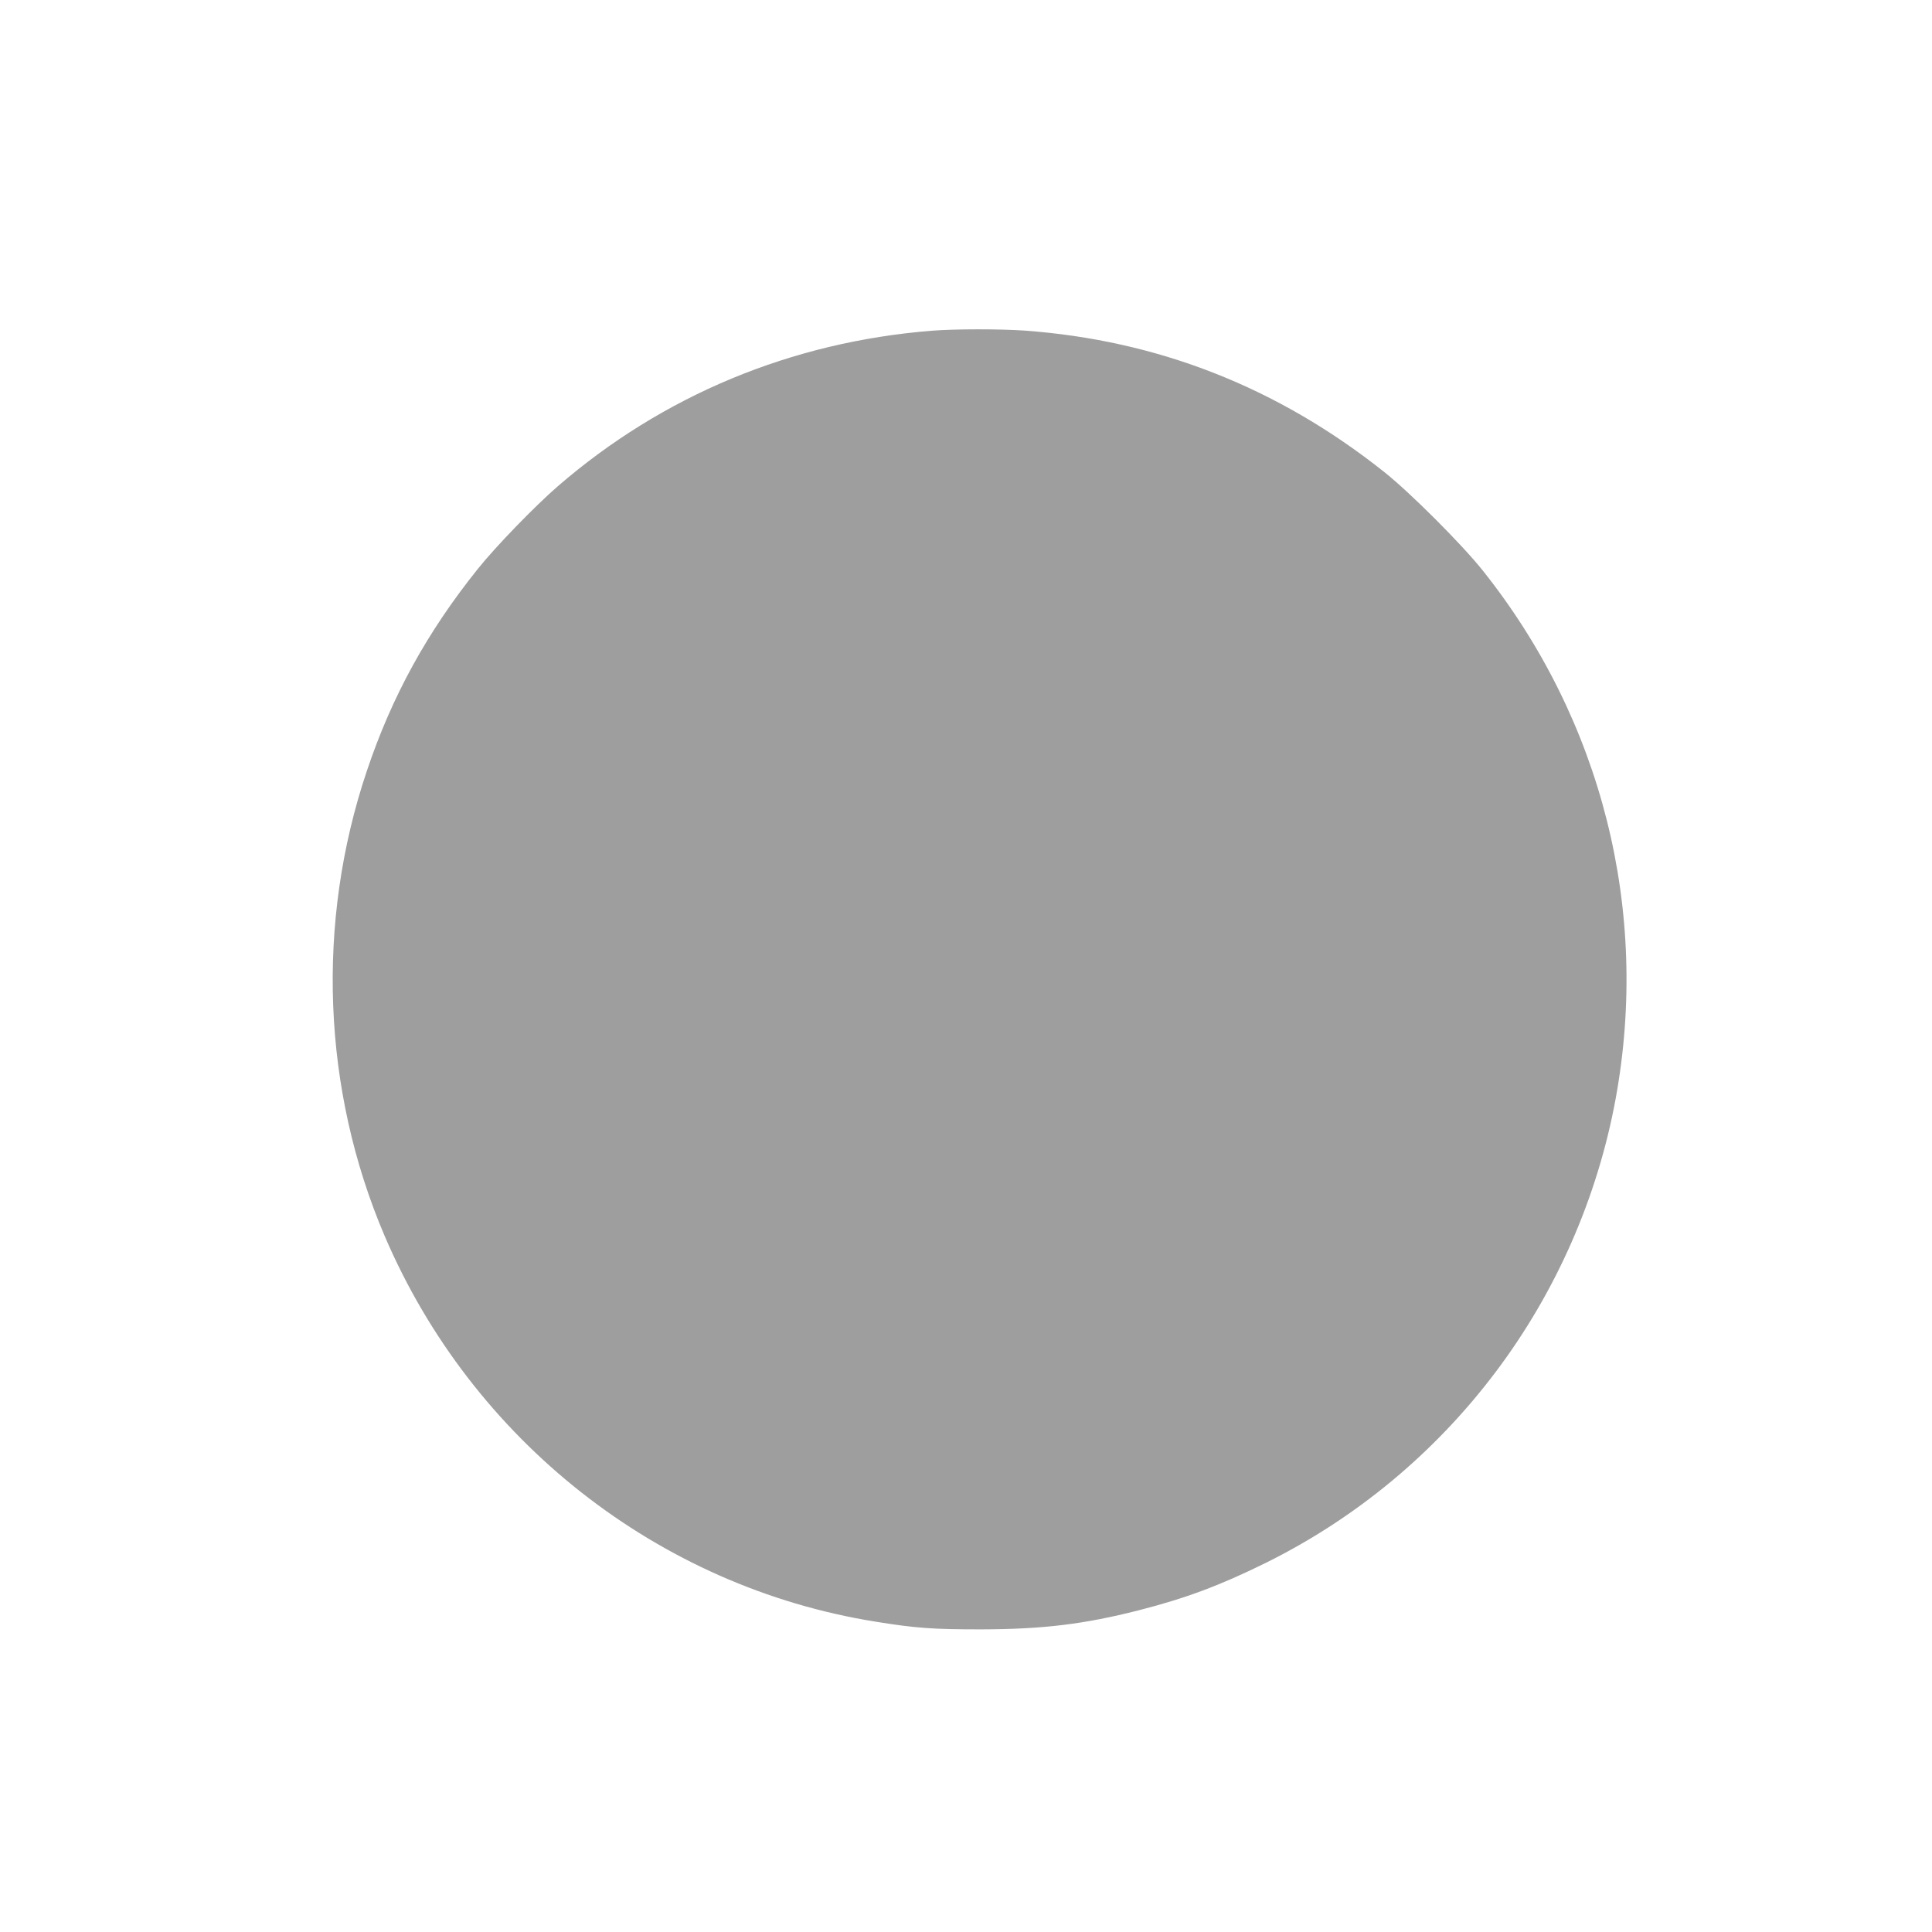<?xml version="1.0" standalone="no"?>
<!DOCTYPE svg PUBLIC "-//W3C//DTD SVG 20010904//EN"
 "http://www.w3.org/TR/2001/REC-SVG-20010904/DTD/svg10.dtd">
<svg version="1.0" xmlns="http://www.w3.org/2000/svg"
 width="1280pt" height="1280pt" viewBox="0 0 1280 1280"
 preserveAspectRatio="xMidYMid meet">
<g transform="translate(0,1280) scale(0.1,-0.1)"
fill="#9e9e9e" stroke="none">
<path d="M6175 10609 c-931 -74 -1783 -428 -2480 -1031 -153 -133 -411 -399
-530 -548 -335 -418 -569 -843 -735 -1339 -338 -1005 -295 -2112 119 -3081
580 -1354 1813 -2324 3252 -2554 266 -43 378 -51 699 -51 411 1 681 34 1043
126 313 80 540 165 842 314 600 297 1120 729 1524 1265 401 532 675 1157 795
1810 228 1244 -90 2509 -881 3501 -138 173 -480 515 -651 651 -705 561 -1500
874 -2387 938 -159 11 -462 11 -610 -1z"/>
</g>
</svg>
